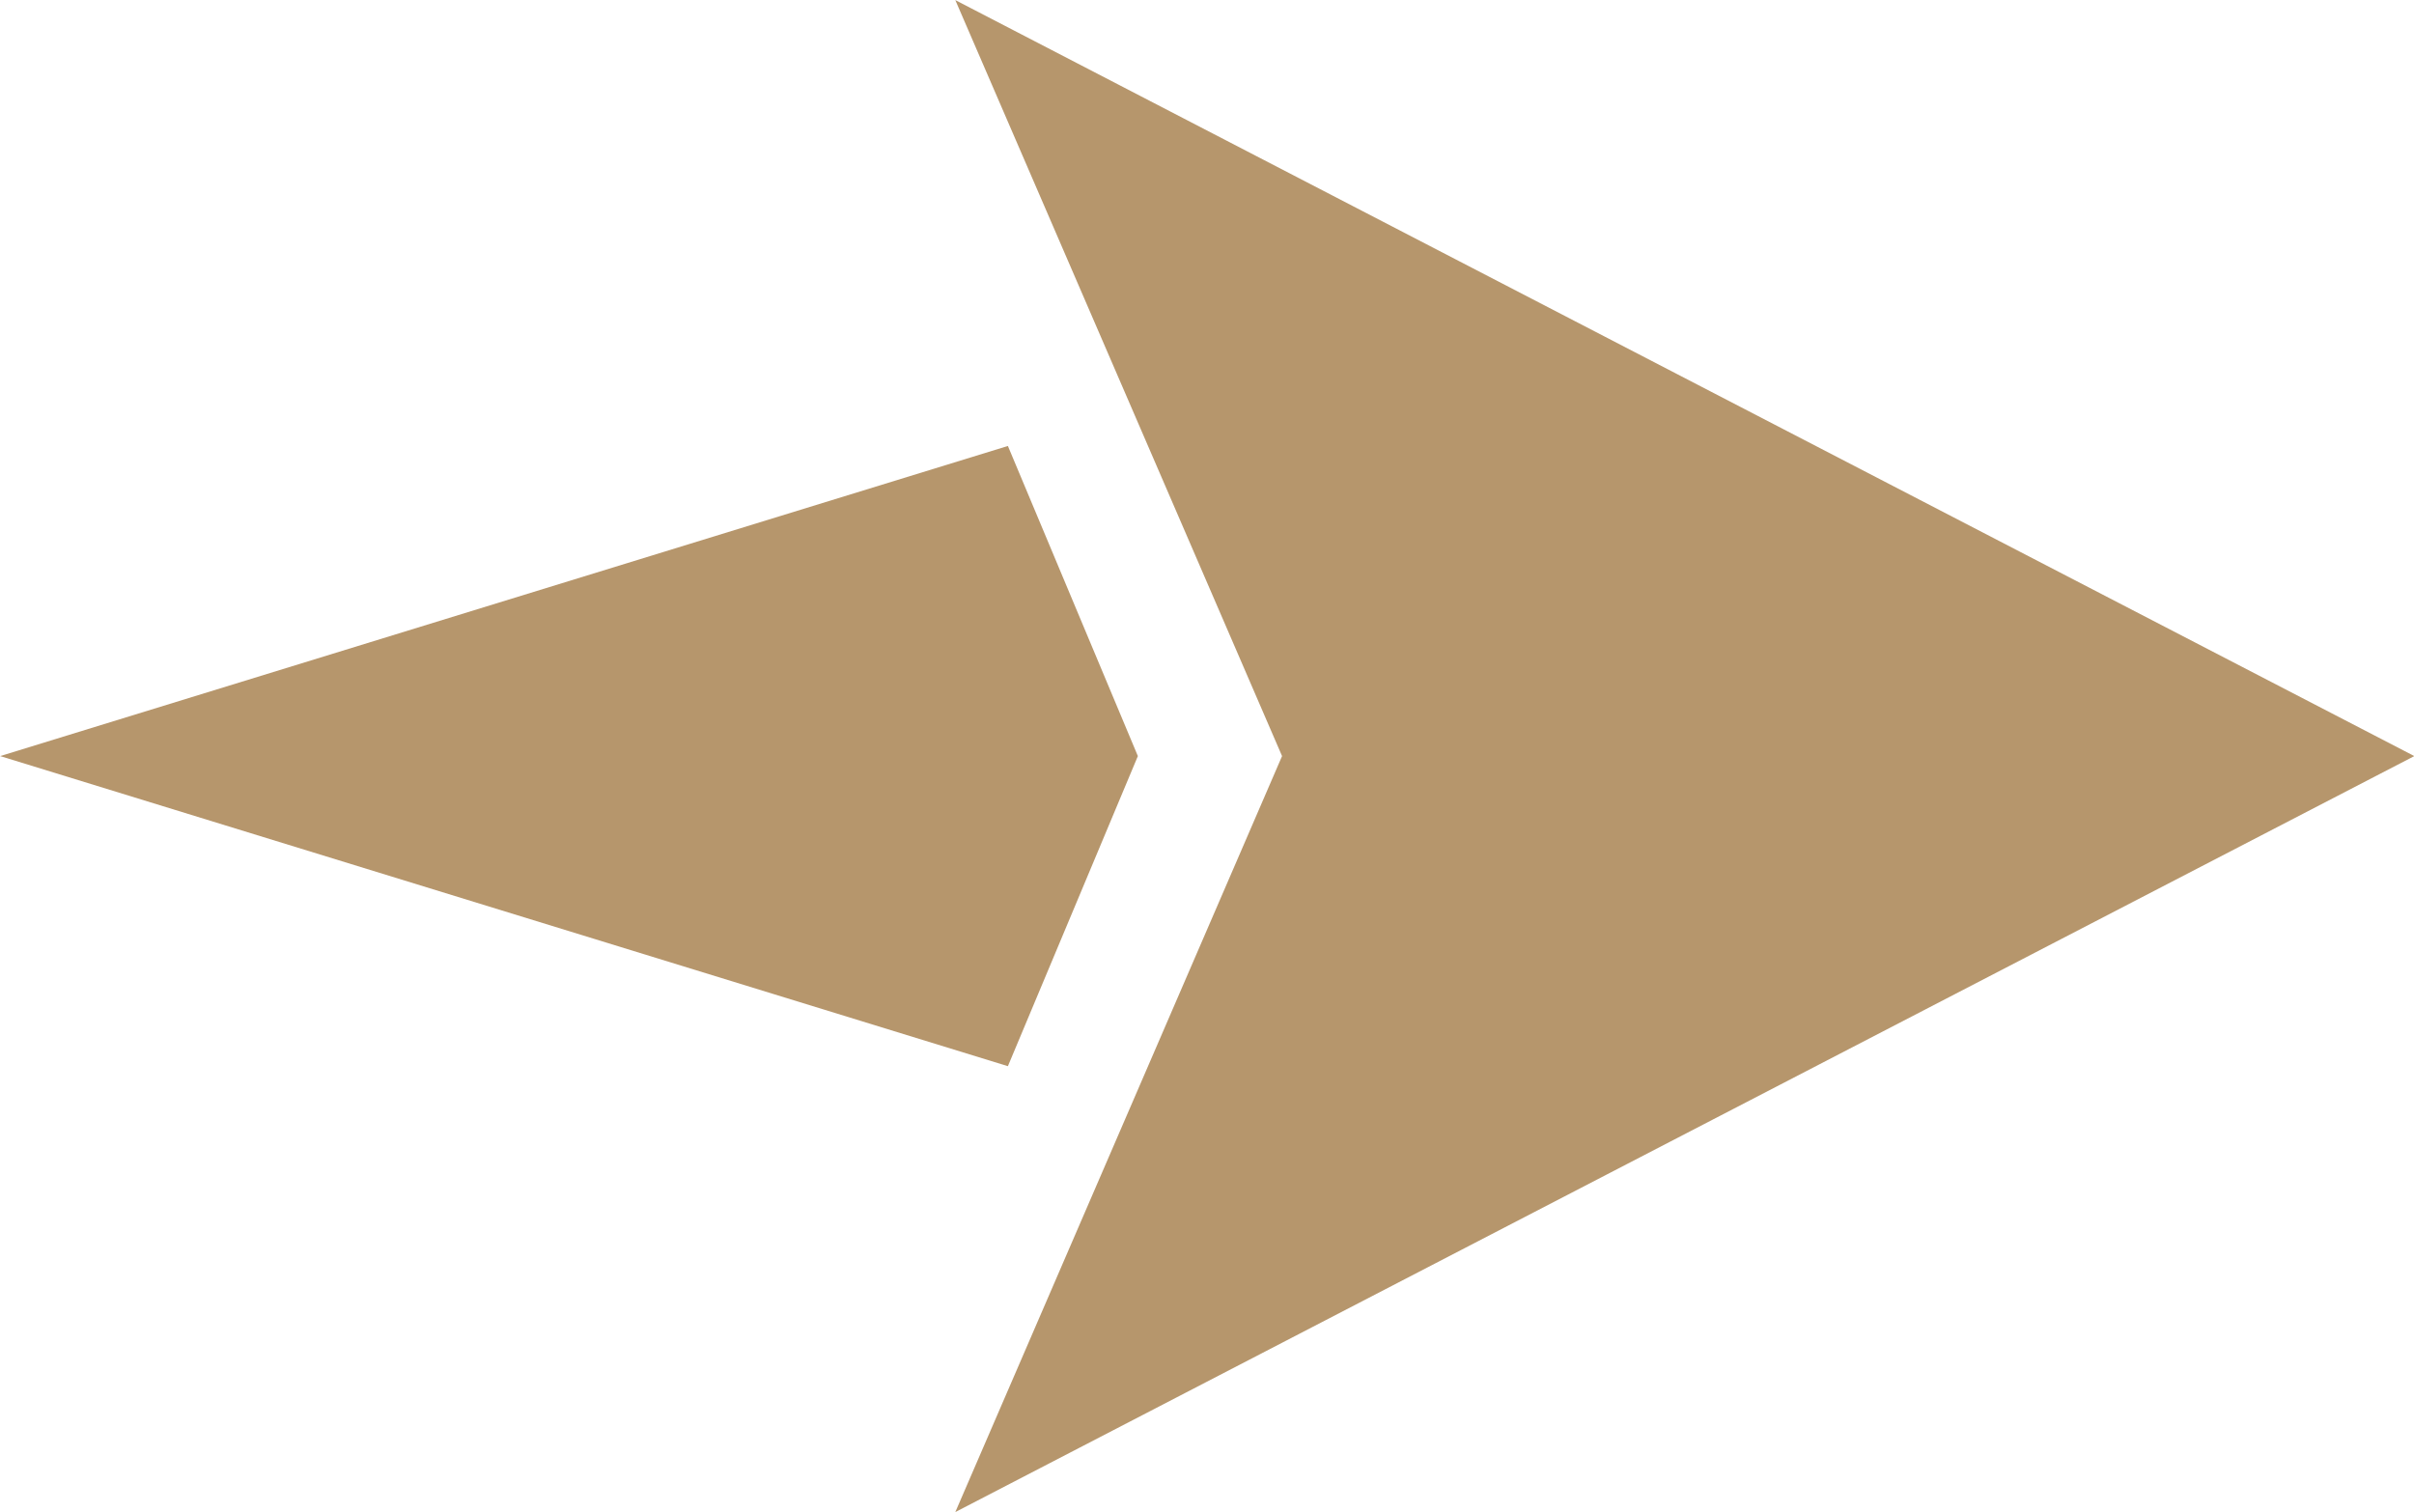 <?xml version="1.0" encoding="UTF-8" standalone="no"?><svg xmlns="http://www.w3.org/2000/svg" xmlns:xlink="http://www.w3.org/1999/xlink" fill="#b6966c" height="314.8" preserveAspectRatio="xMidYMid meet" version="1" viewBox="248.7 342.6 502.5 314.8" width="502.5" zoomAndPan="magnify"><g id="change1_1"><path d="M 447.559 342.621 L 515.574 500 L 447.559 657.379 L 751.266 500 L 447.559 342.621" fill="inherit"/><path d="M 485.559 500 L 458.504 435.441 L 248.734 500 L 458.504 564.555 L 485.559 500" fill="inherit"/></g></svg>